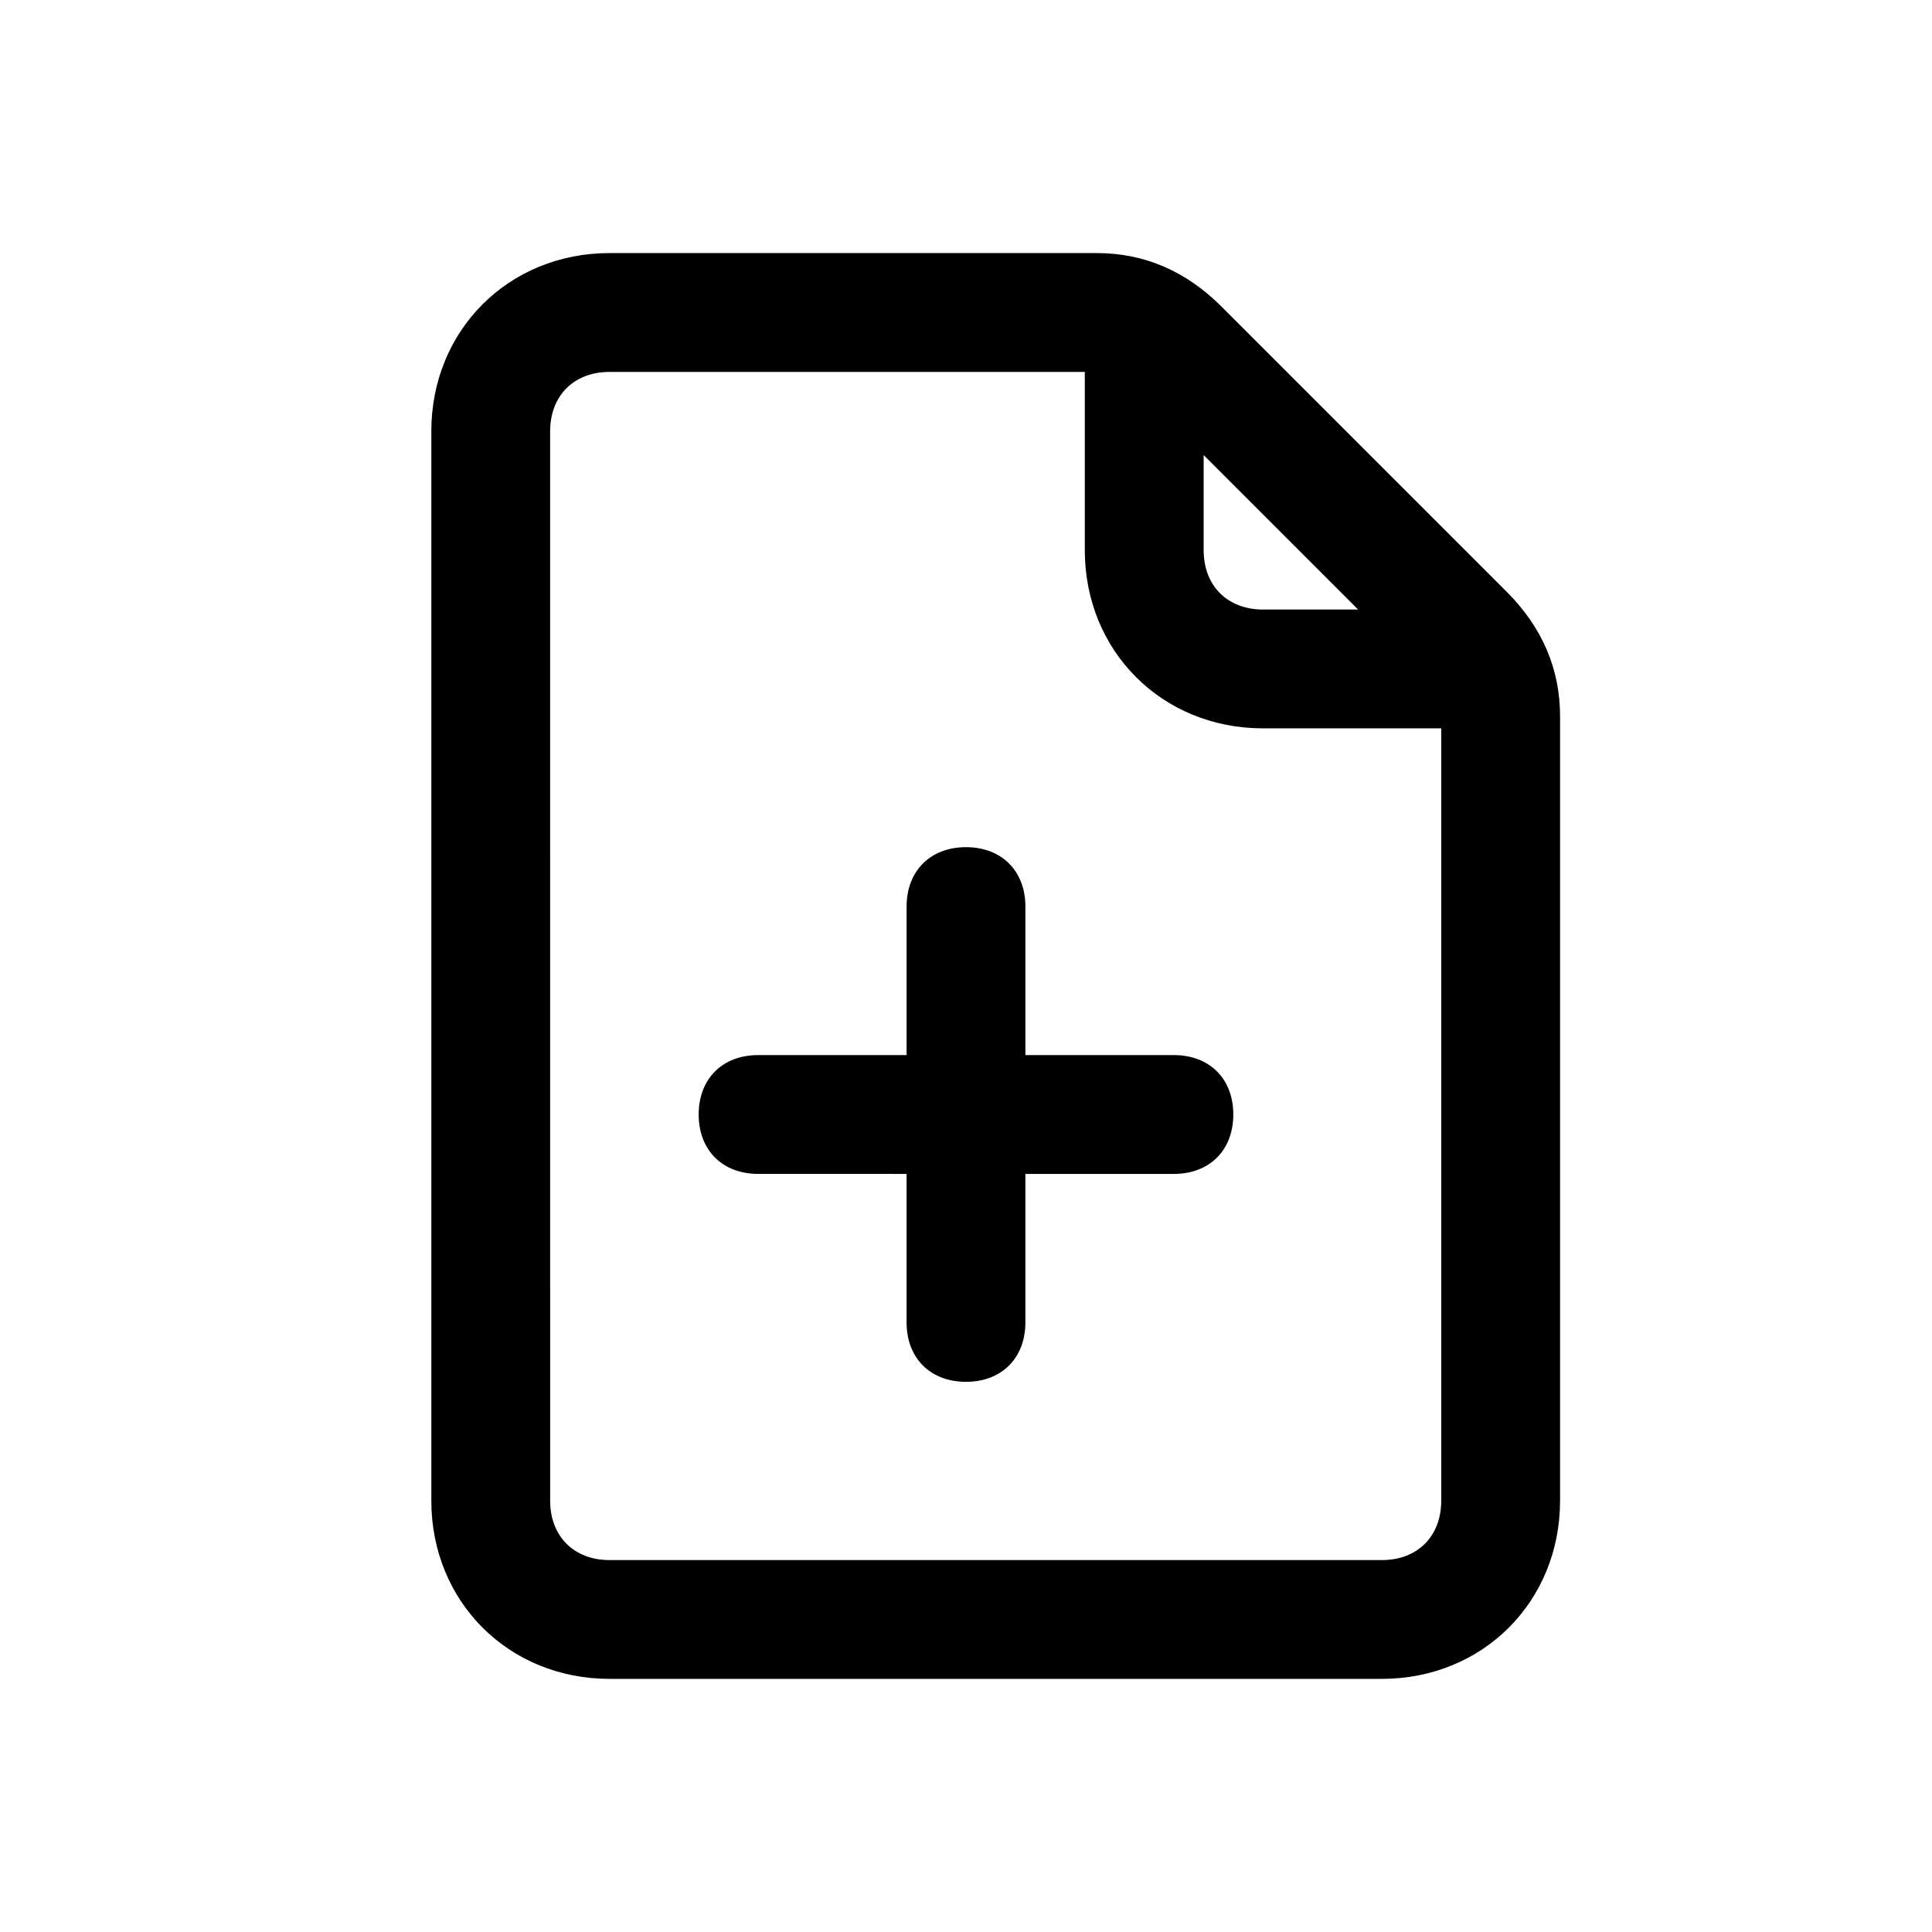 <?xml version="1.0" encoding="UTF-8"?>
<!-- Uploaded to: ICON Repo, www.iconrepo.com, Generator: ICON Repo Mixer Tools -->
<svg fill="#000000" width="800px" height="800px" version="1.1" viewBox="144 144 512 512" xmlns="http://www.w3.org/2000/svg">
 <g>
  <path d="m543.27 300.81-75.57-75.57c-9.449-9.449-20.469-14.172-33.062-14.172h-129.1c-26.766 0-47.234 20.469-47.234 47.23v283.39c0 26.766 20.469 47.23 47.23 47.23h204.67c26.766 0 47.23-20.469 47.23-47.23l0.004-207.82c0-12.598-4.723-23.617-14.168-33.062zm-80.293-36.211 40.934 40.934h-25.191c-9.445 0-15.742-6.297-15.742-15.742zm47.23 292.84h-204.67c-9.445 0-15.742-6.297-15.742-15.742l-0.004-283.39c0-9.445 6.297-15.742 15.742-15.742h125.95v47.23c0 26.766 20.469 47.23 47.23 47.23h47.23v204.67c0.004 9.449-6.293 15.746-15.738 15.746z"/>
  <path d="m455.1 423.61h-39.359v-39.359c0-9.445-6.297-15.742-15.742-15.742s-15.742 6.297-15.742 15.742v39.359h-39.359c-9.445 0-15.742 6.297-15.742 15.742 0 9.445 6.297 15.742 15.742 15.742l39.355 0.004v39.359c0 9.445 6.297 15.742 15.742 15.742 9.445 0 15.742-6.297 15.742-15.742v-39.359h39.359c9.445 0 15.742-6.297 15.742-15.742 0.008-9.445-6.289-15.746-15.738-15.746z"/>
 </g>
</svg>